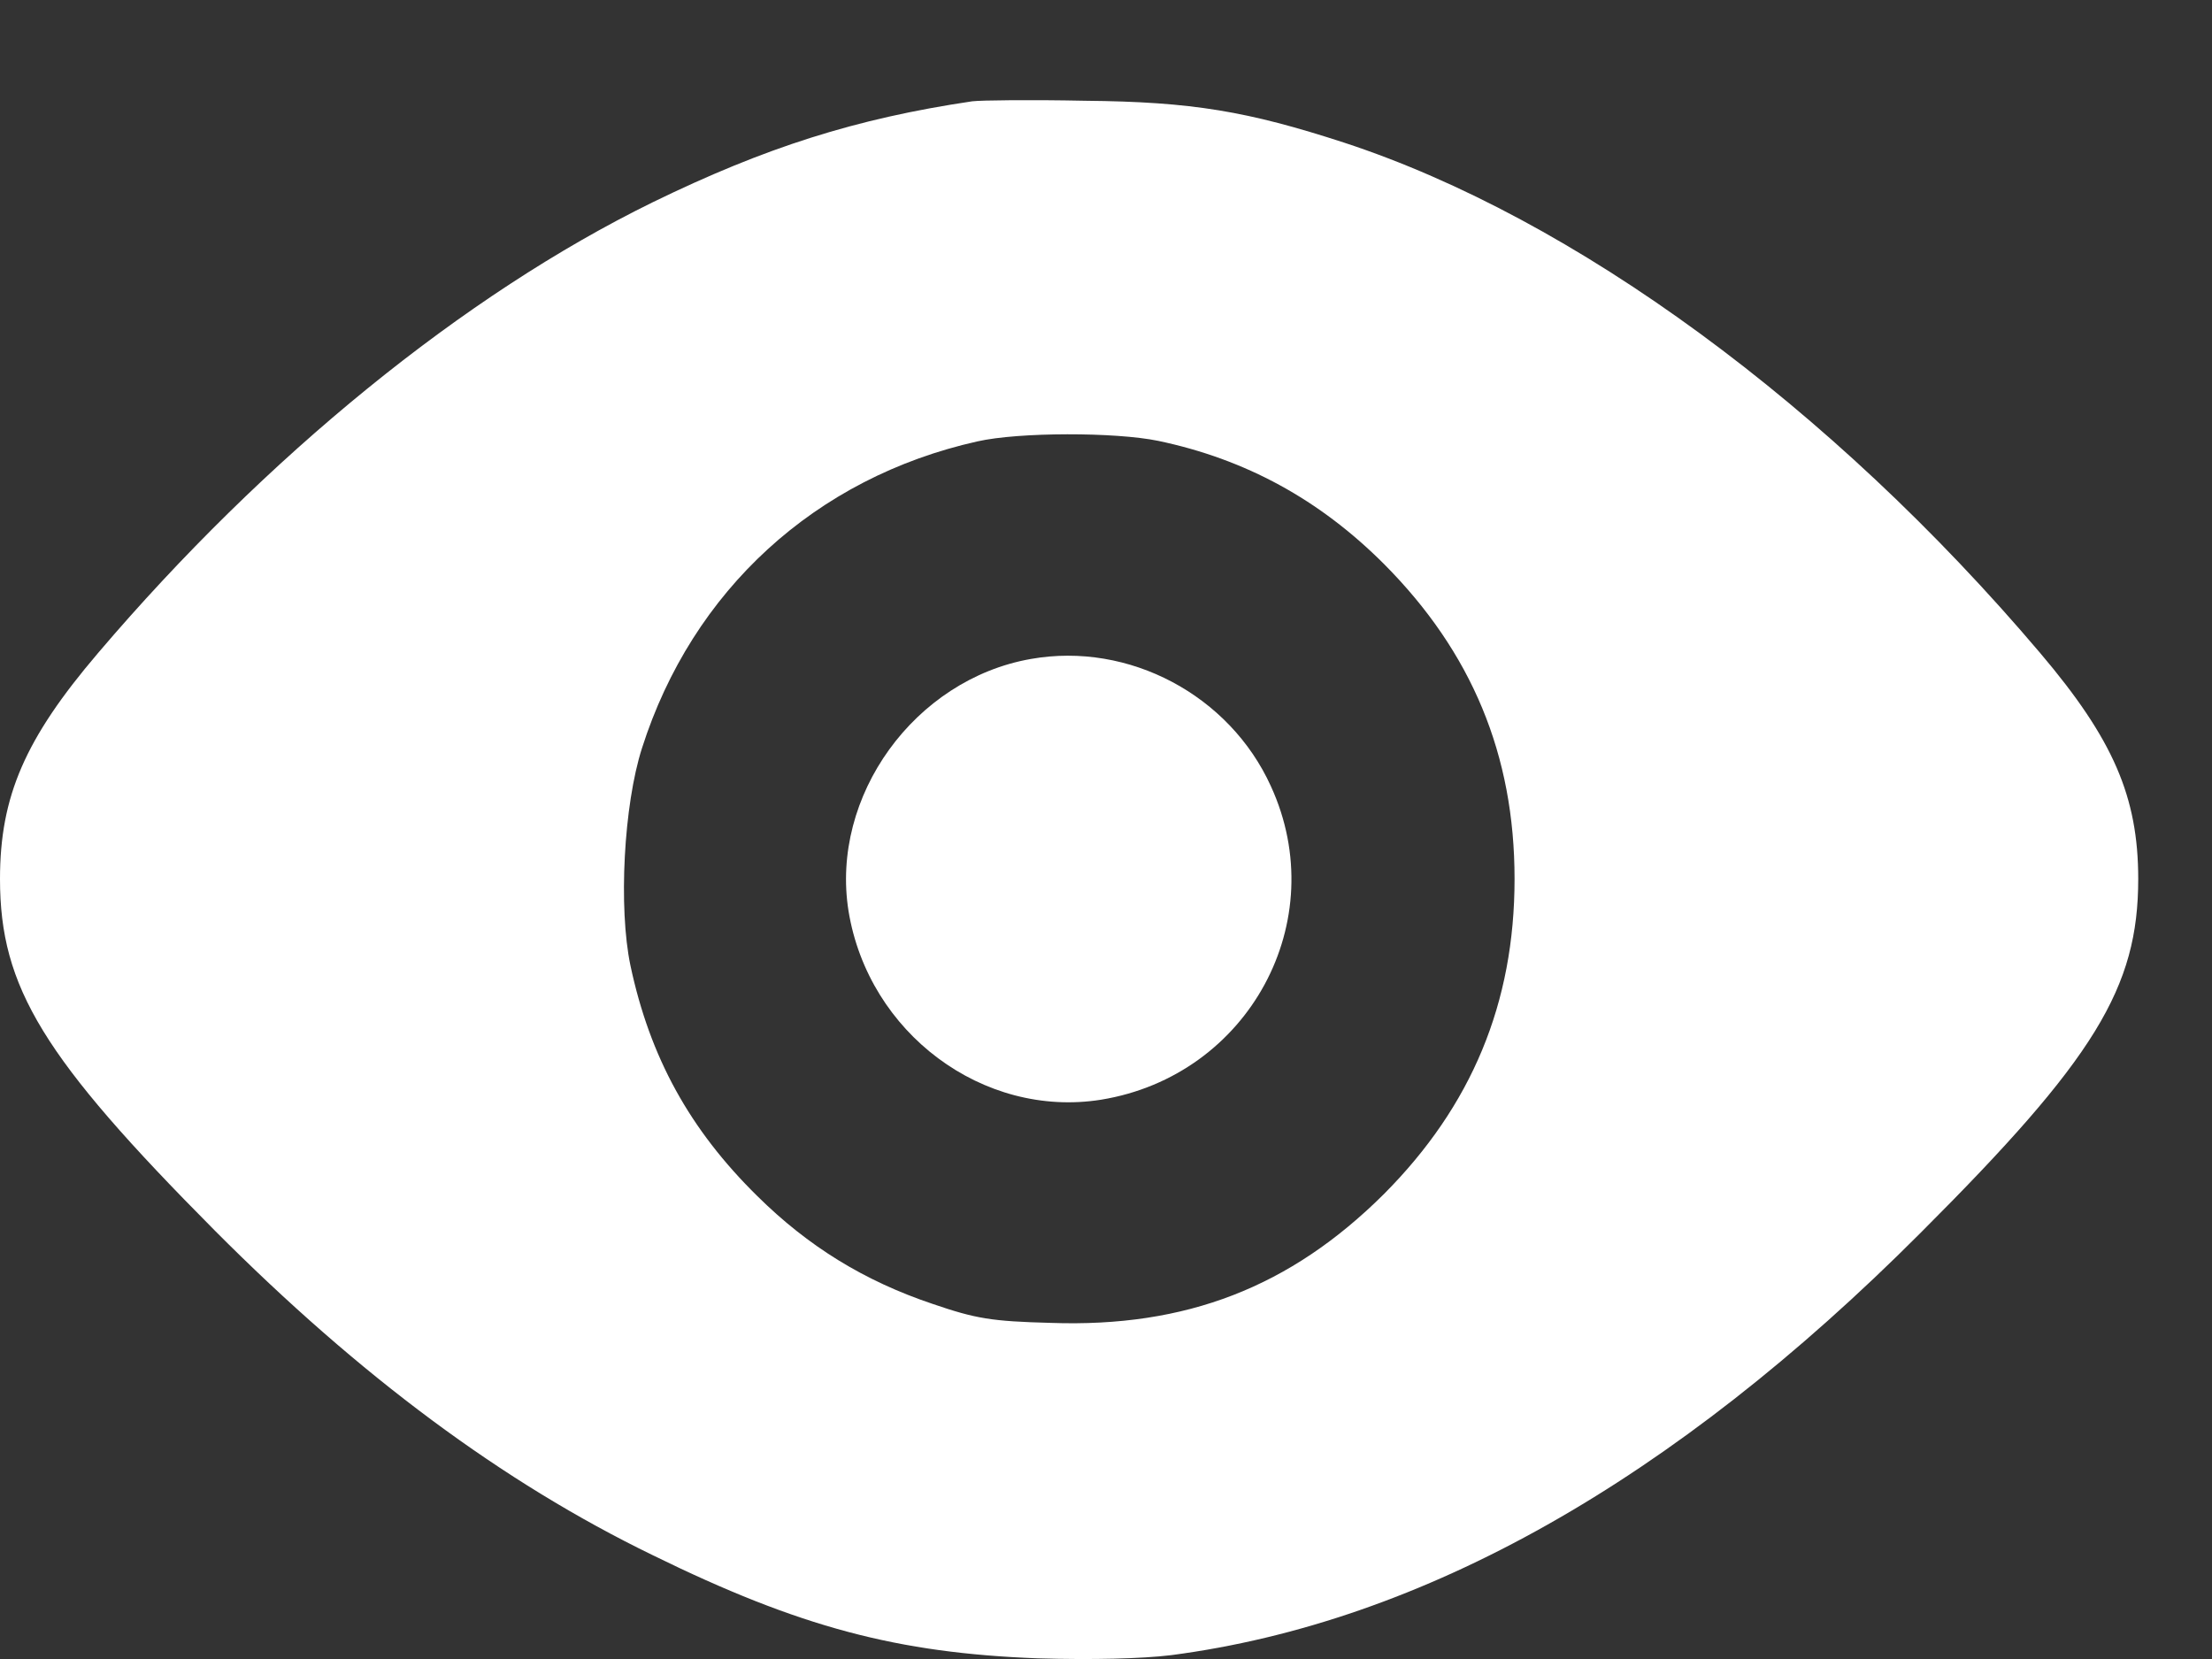 <svg width="20" height="15" viewBox="0 0 20 15" fill="none" xmlns="http://www.w3.org/2000/svg">
<rect x="0" y="0" width="20" height="15" fill="#333333" stroke="none"/>
<path d="M8.79 0.916C7.738 1.072 6.918 1.333 5.899 1.83C4.198 2.664 2.402 4.124 0.886 5.905C0.227 6.678 0 7.199 0 7.947C0 8.928 0.389 9.563 1.943 11.127C3.251 12.44 4.544 13.402 5.899 14.06C7.231 14.714 8.117 14.946 9.382 14.994C9.875 15.008 10.32 14.998 10.591 14.965C12.865 14.667 15.125 13.392 17.366 11.146C18.94 9.573 19.333 8.933 19.333 7.947C19.333 7.204 19.106 6.682 18.447 5.905C16.552 3.669 14.234 1.972 12.154 1.29C11.282 1.006 10.78 0.92 9.809 0.911C9.325 0.901 8.87 0.906 8.79 0.916ZM10.472 3.986C11.263 4.152 11.931 4.517 12.514 5.1C13.306 5.896 13.694 6.824 13.694 7.947C13.694 9.07 13.306 9.999 12.514 10.795C11.666 11.639 10.723 12.004 9.501 11.961C8.965 11.947 8.823 11.923 8.434 11.79C7.814 11.582 7.307 11.269 6.847 10.814C6.236 10.213 5.876 9.559 5.7 8.729C5.591 8.208 5.639 7.279 5.805 6.763C6.26 5.337 7.373 4.318 8.837 3.991C9.212 3.906 10.084 3.906 10.472 3.986Z" fill="white"/>
<path d="M9.321 5.958C8.269 6.142 7.506 7.199 7.672 8.237C7.852 9.341 8.889 10.113 9.956 9.943C11.292 9.725 12.05 8.327 11.491 7.109C11.117 6.285 10.207 5.801 9.321 5.958Z" fill="white"/>
</svg>
